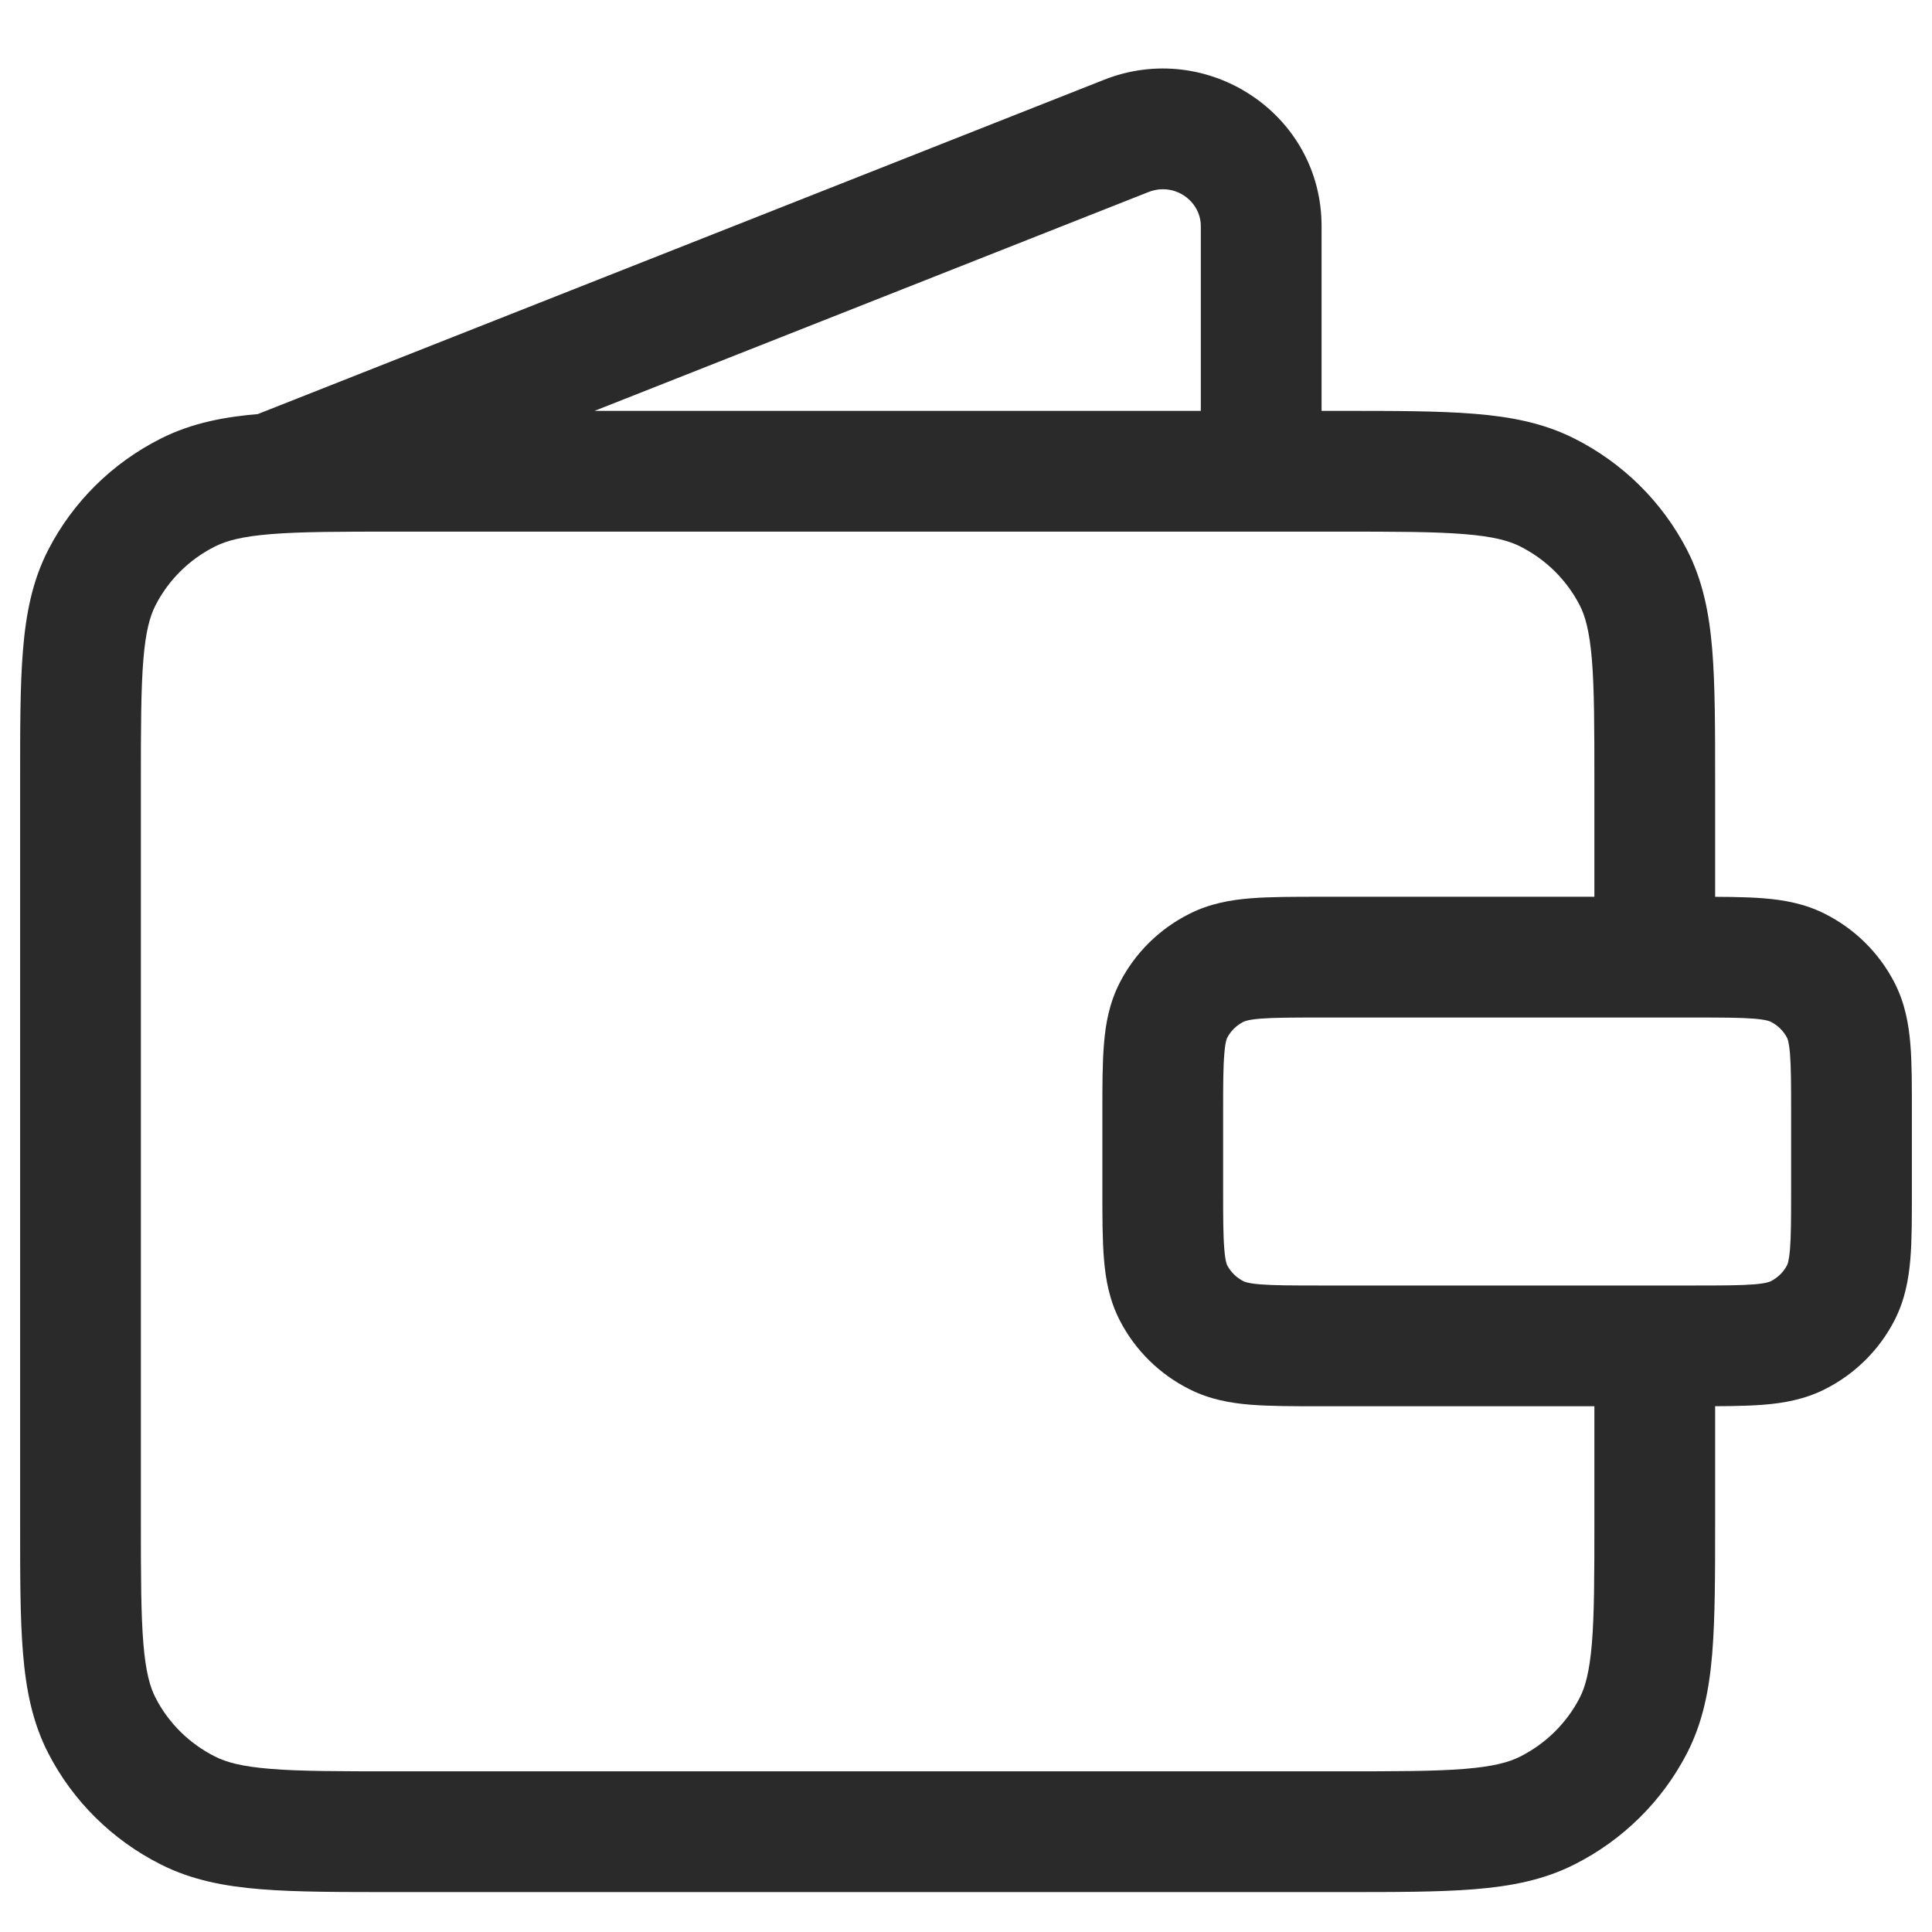 <svg width="24" height="24" viewBox="0 0 24 24" fill="none" xmlns="http://www.w3.org/2000/svg">
<path d="M2.335 22.491L2.672 21.821L2.335 22.491ZM1.266 21.436L1.933 21.092H1.933L1.266 21.436ZM19.221 22.491L18.884 21.821L18.884 21.821L19.221 22.491ZM20.289 21.436L19.623 21.092L20.289 21.436ZM19.221 6.118L18.884 6.788L18.884 6.788L19.221 6.118ZM20.289 7.173L19.623 7.517L20.289 7.173ZM2.335 6.118L1.998 5.448H1.998L2.335 6.118ZM1.266 7.173L0.6 6.829H0.6L1.266 7.173ZM15.112 16.587L15.449 15.917L15.112 16.587ZM14.578 16.06L15.244 15.716L14.578 16.06ZM22.867 16.06L22.2 15.716L22.867 16.06ZM22.333 16.587L21.995 15.917L22.333 16.587ZM22.333 12.022L21.995 12.692L22.333 12.022ZM22.867 12.549L22.2 12.893L22.867 12.549ZM15.112 12.022L15.449 12.692L15.112 12.022ZM14.578 12.549L15.244 12.893L14.578 12.549ZM3.169 5.157C2.784 5.309 2.595 5.745 2.747 6.13C2.899 6.515 3.335 6.704 3.72 6.552L3.169 5.157ZM13.991 1.688L13.715 0.991V0.991L13.991 1.688ZM14.917 5.854C14.917 6.269 15.252 6.604 15.667 6.604C16.081 6.604 16.417 6.269 16.417 5.854H14.917ZM4.911 6.604H16.644V5.104H4.911V6.604ZM16.644 22.004H4.911V23.504H16.644V22.004ZM1.75 18.892V9.717H0.25V18.892H1.75ZM19.806 9.717V12.192H21.306V9.717H19.806ZM19.806 16.945V18.892H21.306V16.945H19.806ZM4.911 22.004C4.214 22.004 3.736 22.004 3.366 21.974C3.004 21.945 2.811 21.891 2.672 21.821L1.998 23.161C2.382 23.355 2.792 23.433 3.245 23.469C3.69 23.505 4.239 23.504 4.911 23.504V22.004ZM0.25 18.892C0.25 19.555 0.249 20.098 0.286 20.539C0.323 20.989 0.403 21.398 0.6 21.78L1.933 21.092C1.864 20.958 1.81 20.771 1.781 20.416C1.751 20.051 1.75 19.58 1.75 18.892H0.25ZM2.672 21.821C2.352 21.66 2.094 21.405 1.933 21.092L0.6 21.78C0.907 22.376 1.397 22.859 1.998 23.161L2.672 21.821ZM16.644 23.504C17.317 23.504 17.866 23.505 18.31 23.469C18.764 23.433 19.174 23.355 19.558 23.161L18.884 21.821C18.745 21.891 18.552 21.945 18.19 21.974C17.819 22.004 17.341 22.004 16.644 22.004V23.504ZM19.806 18.892C19.806 19.58 19.805 20.051 19.775 20.416C19.745 20.771 19.692 20.958 19.623 21.092L20.956 21.78C21.153 21.398 21.233 20.989 21.27 20.539C21.306 20.098 21.306 19.555 21.306 18.892H19.806ZM19.558 23.161C20.158 22.859 20.648 22.376 20.956 21.78L19.623 21.092C19.461 21.405 19.203 21.66 18.884 21.821L19.558 23.161ZM16.644 6.604C17.341 6.604 17.819 6.605 18.19 6.635C18.552 6.664 18.745 6.718 18.884 6.788L19.558 5.448C19.174 5.254 18.764 5.176 18.31 5.14C17.866 5.104 17.317 5.104 16.644 5.104V6.604ZM21.306 9.717C21.306 9.054 21.306 8.51 21.27 8.07C21.233 7.62 21.153 7.211 20.956 6.829L19.623 7.517C19.692 7.651 19.745 7.838 19.775 8.193C19.805 8.558 19.806 9.029 19.806 9.717H21.306ZM18.884 6.788C19.203 6.948 19.461 7.204 19.623 7.517L20.956 6.829C20.648 6.233 20.158 5.75 19.558 5.448L18.884 6.788ZM4.911 5.104C4.239 5.104 3.69 5.104 3.245 5.14C2.792 5.176 2.382 5.254 1.998 5.448L2.672 6.788C2.811 6.718 3.004 6.664 3.366 6.635C3.736 6.605 4.214 6.604 4.911 6.604V5.104ZM1.75 9.717C1.75 9.029 1.751 8.558 1.781 8.193C1.81 7.838 1.864 7.651 1.933 7.517L0.6 6.829C0.403 7.211 0.323 7.62 0.286 8.07C0.249 8.51 0.25 9.054 0.25 9.717H1.75ZM1.998 5.448C1.397 5.75 0.907 6.233 0.6 6.829L1.933 7.517C2.094 7.204 2.352 6.948 2.672 6.788L1.998 5.448ZM16.4 12.64H21.044V11.14H16.4V12.64ZM22.25 13.822V14.787H23.75V13.822H22.25ZM21.044 15.969H16.4V17.469H21.044V15.969ZM15.194 14.787V13.822H13.694V14.787H15.194ZM16.4 15.969C16.046 15.969 15.824 15.968 15.658 15.955C15.499 15.942 15.457 15.921 15.449 15.917L14.775 17.257C15.028 17.385 15.287 17.43 15.537 17.45C15.778 17.469 16.07 17.469 16.4 17.469V15.969ZM13.694 14.787C13.694 15.113 13.694 15.403 13.714 15.642C13.734 15.89 13.78 16.15 13.911 16.404L15.244 15.716C15.242 15.711 15.221 15.672 15.209 15.518C15.195 15.355 15.194 15.138 15.194 14.787H13.694ZM15.449 15.917C15.359 15.872 15.288 15.801 15.244 15.716L13.911 16.404C14.101 16.773 14.404 17.071 14.775 17.257L15.449 15.917ZM22.25 14.787C22.25 15.138 22.249 15.355 22.236 15.518C22.223 15.672 22.203 15.711 22.2 15.716L23.533 16.404C23.664 16.15 23.71 15.89 23.731 15.642C23.751 15.403 23.75 15.113 23.75 14.787H22.25ZM21.044 17.469C21.375 17.469 21.666 17.469 21.907 17.45C22.157 17.43 22.417 17.385 22.67 17.257L21.995 15.917C21.987 15.921 21.945 15.942 21.787 15.955C21.62 15.968 21.399 15.969 21.044 15.969V17.469ZM22.2 15.716C22.156 15.801 22.085 15.872 21.995 15.917L22.67 17.257C23.04 17.071 23.343 16.773 23.533 16.404L22.2 15.716ZM21.044 12.64C21.399 12.64 21.62 12.641 21.787 12.654C21.945 12.667 21.987 12.688 21.995 12.692L22.67 11.352C22.417 11.224 22.157 11.179 21.907 11.159C21.666 11.14 21.375 11.14 21.044 11.14V12.64ZM23.75 13.822C23.75 13.496 23.751 13.206 23.731 12.967C23.71 12.719 23.664 12.459 23.533 12.205L22.2 12.893C22.203 12.898 22.223 12.936 22.236 13.091C22.249 13.254 22.25 13.471 22.25 13.822H23.75ZM21.995 12.692C22.085 12.737 22.156 12.808 22.2 12.893L23.533 12.205C23.343 11.836 23.04 11.538 22.67 11.352L21.995 12.692ZM16.4 11.14C16.07 11.14 15.778 11.14 15.537 11.159C15.287 11.179 15.028 11.224 14.775 11.352L15.449 12.692C15.457 12.688 15.499 12.667 15.658 12.654C15.824 12.641 16.046 12.64 16.4 12.64V11.14ZM15.194 13.822C15.194 13.471 15.195 13.254 15.209 13.091C15.221 12.936 15.242 12.898 15.244 12.893L13.911 12.205C13.78 12.459 13.734 12.719 13.714 12.967C13.694 13.206 13.694 13.496 13.694 13.822H15.194ZM14.775 11.352C14.404 11.538 14.101 11.836 13.911 12.205L15.244 12.893C15.288 12.808 15.359 12.737 15.449 12.692L14.775 11.352ZM3.72 6.552L14.266 2.386L13.715 0.991L3.169 5.157L3.72 6.552ZM14.917 2.809V5.854H16.417V2.809H14.917ZM14.266 2.386C14.59 2.258 14.917 2.498 14.917 2.809H16.417C16.417 1.412 14.997 0.484 13.715 0.991L14.266 2.386Z" fill="#2A2A2A"/>
</svg>
